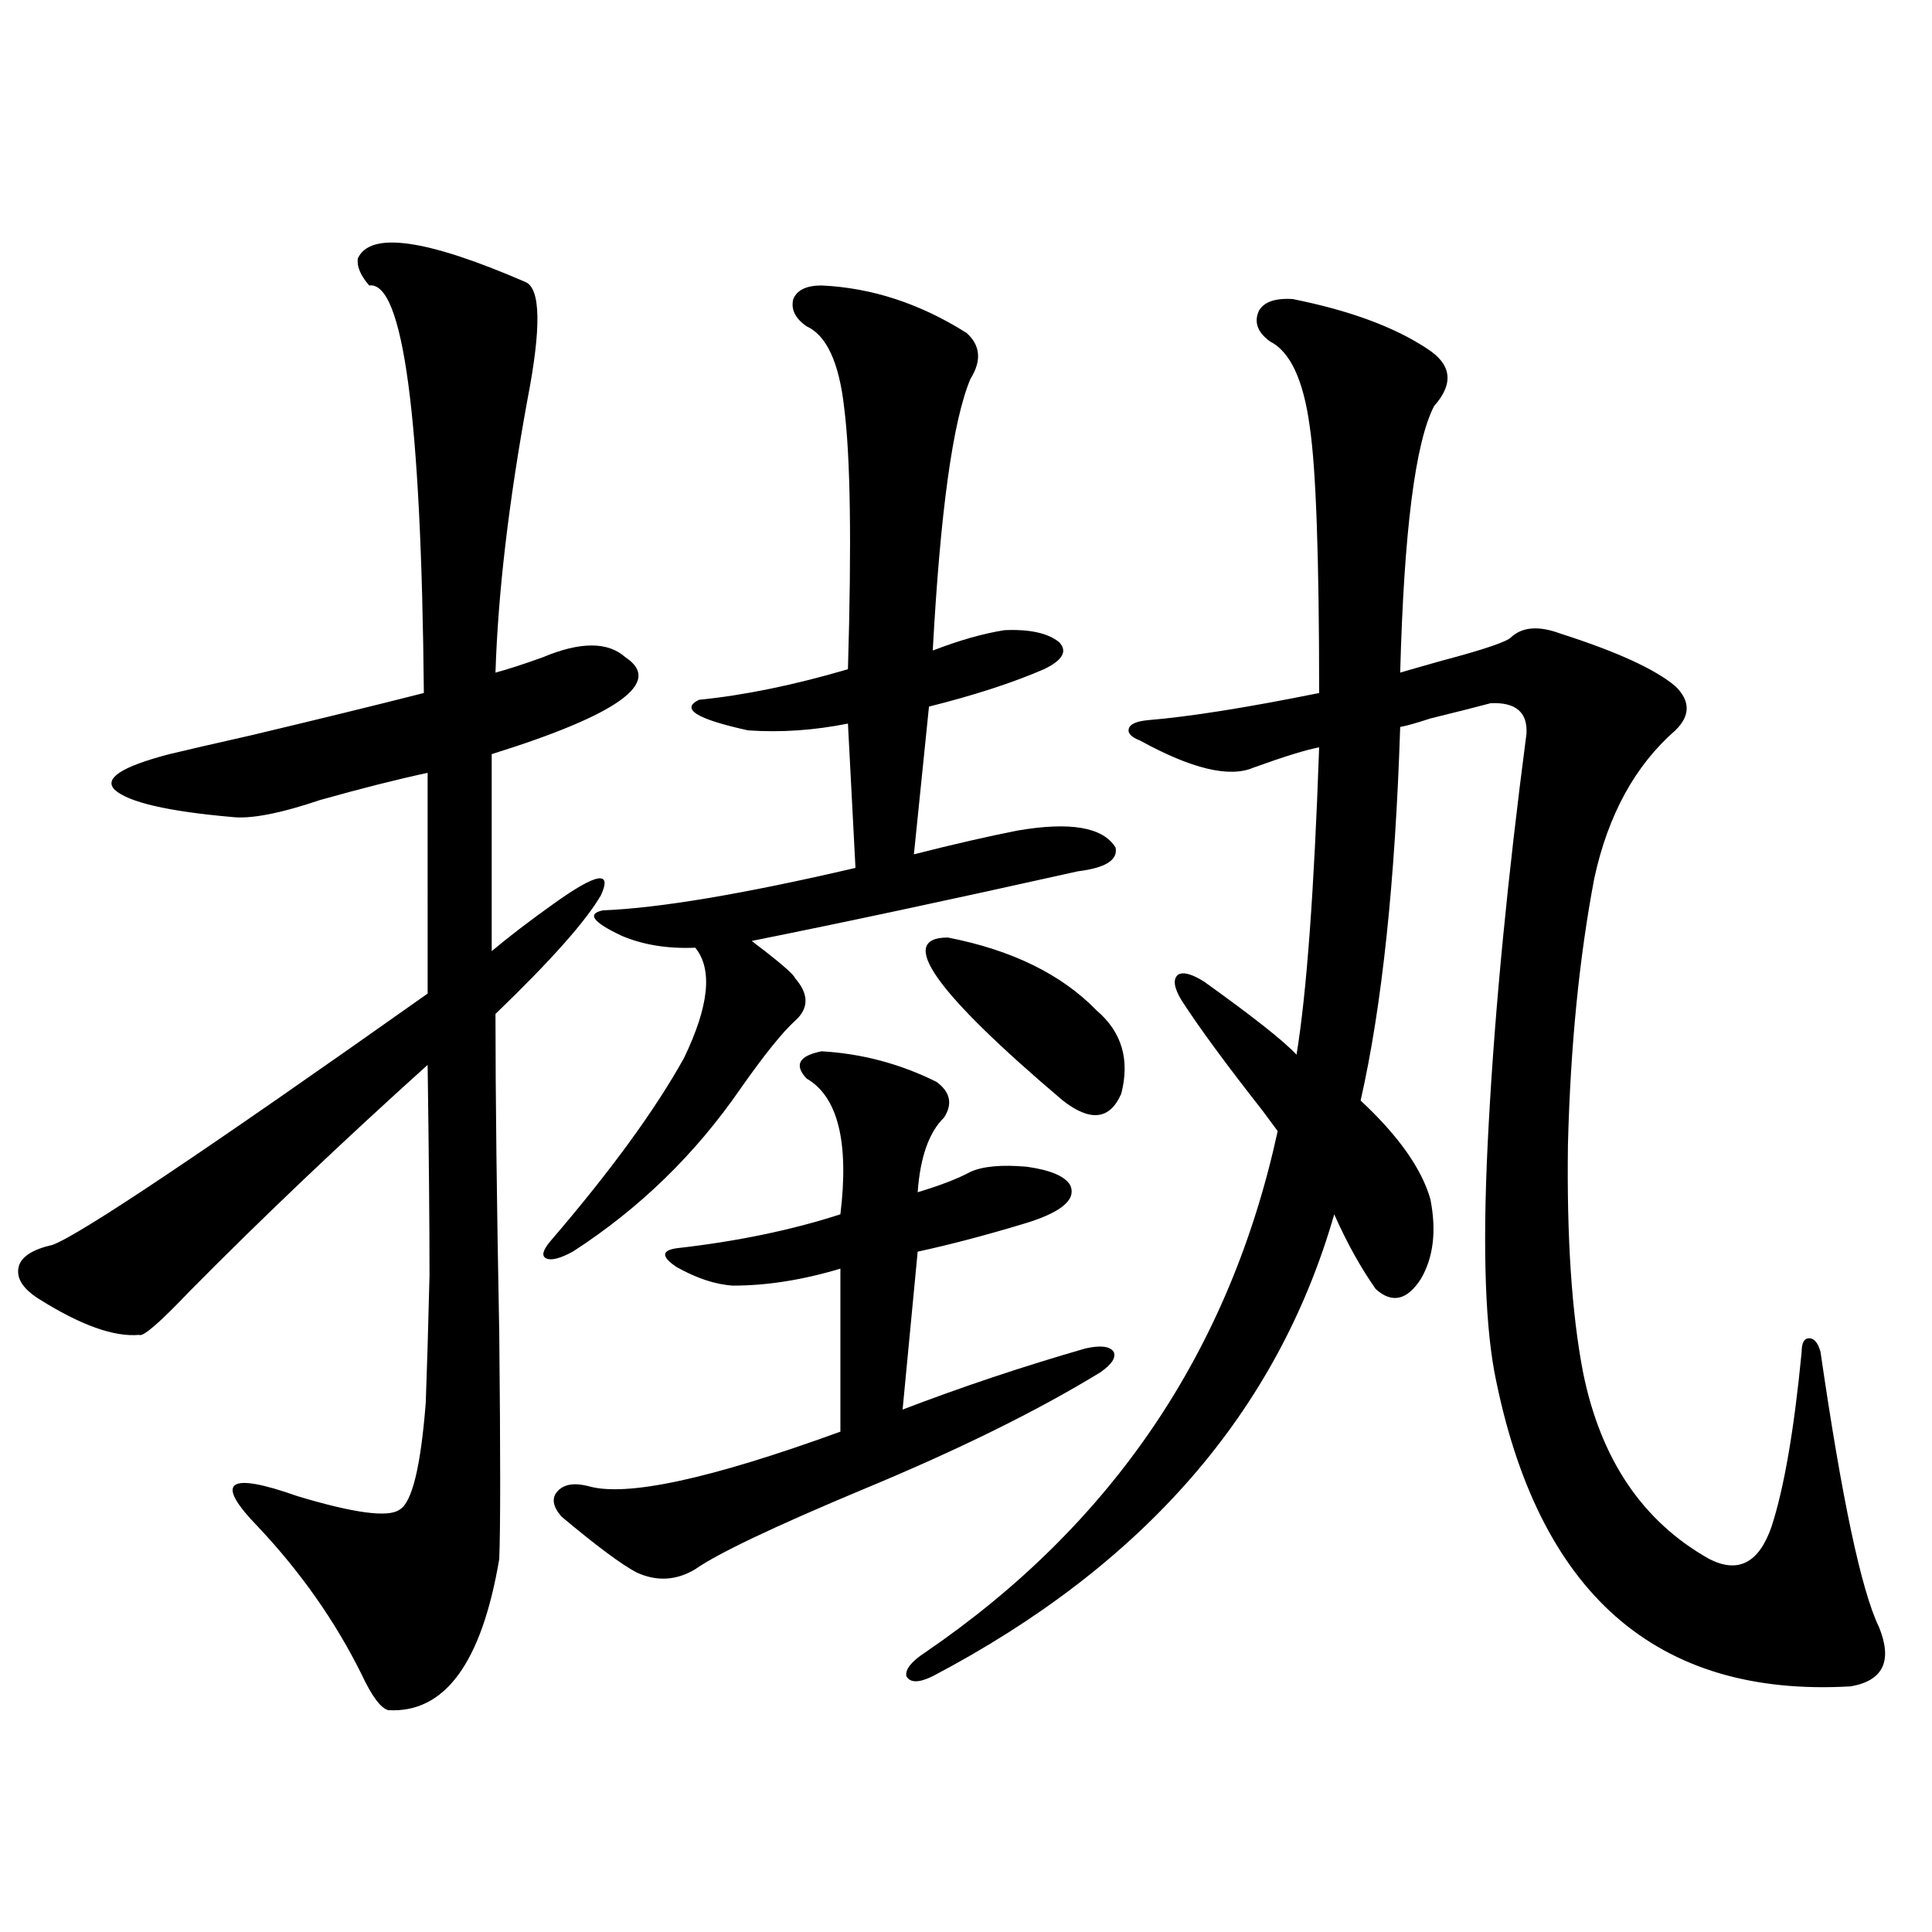 <?xml version="1.0" encoding="utf-8"?>
<!-- Generator: Adobe Illustrator 16.0.0, SVG Export Plug-In . SVG Version: 6.00 Build 0)  -->
<!DOCTYPE svg PUBLIC "-//W3C//DTD SVG 1.1//EN" "http://www.w3.org/Graphics/SVG/1.1/DTD/svg11.dtd">
<svg version="1.1" id="图层_1" xmlns="http://www.w3.org/2000/svg" xmlns:xlink="http://www.w3.org/1999/xlink" x="0px" y="0px"
	 width="1000px" height="1000px" viewBox="0 0 1000 1000" enable-background="new 0 0 1000 1000" xml:space="preserve">
<path d="M185.239,133.699c6.494-14.063,35.441-9.956,86.827,12.305c7.805,3.516,8.125,23.73,0.976,60.645
	c-9.756,53.325-15.289,100.497-16.585,141.504c6.494-1.758,14.634-4.395,24.39-7.91c19.512-8.198,33.811-8.198,42.926,0
	c19.512,12.896-3.582,29.595-69.267,50.098v101.953c9.101-7.608,19.832-15.82,32.194-24.609c22.104-15.82,30.243-17.276,24.39-4.395
	c-7.805,13.485-26.021,33.989-54.633,61.523c0,41.61,0.641,96.68,1.951,165.234c0.641,62.114,0.641,101.074,0,116.895
	c-9.115,53.901-28.292,79.98-57.56,78.223c-3.902-1.181-8.46-7.333-13.658-18.457c-13.658-27.548-31.554-53.022-53.657-76.465
	c-22.773-23.429-15.944-28.702,20.487-15.82c29.268,8.789,46.828,11.138,52.682,7.031c6.494-3.516,11.052-21.973,13.658-55.371
	c0.641-16.987,1.296-38.96,1.951-65.918c0-26.944-0.335-63.281-0.976-108.984c-44.877,40.43-85.852,79.403-122.924,116.895
	c-15.609,16.411-24.39,24.032-26.341,22.852c-13.018,1.181-30.243-4.972-51.706-18.457c-8.46-5.273-12.042-10.835-10.731-16.699
	c1.296-5.273,7.149-9.077,17.561-11.426c14.299-5.273,79.022-48.628,194.142-130.078V400.008
	c-16.265,3.516-34.801,8.212-55.608,14.063c-20.822,7.031-36.097,9.97-45.853,8.789c-33.17-2.925-53.337-7.608-60.486-14.063
	c-5.854-5.851,3.567-12.003,28.292-18.457c9.756-2.335,23.734-5.562,41.95-9.668c34.466-8.198,64.389-15.519,89.754-21.973
	c-1.311-142.96-10.731-213.272-28.292-210.938C186.535,142.488,184.584,137.806,185.239,133.699z M425.233,147.762
	c26.006,1.181,51.051,9.38,75.12,24.609c7.149,6.454,7.805,14.364,1.951,23.73c-9.115,21.685-15.609,68.555-19.512,140.625
	c13.658-5.273,26.006-8.789,37.072-10.547c13.003-0.577,22.438,1.47,28.292,6.152c4.543,4.696,1.951,9.38-7.805,14.063
	c-16.265,7.031-36.097,13.485-59.511,19.336l-7.805,76.465c20.808-5.273,38.688-9.366,53.657-12.305
	c27.316-4.683,44.222-1.758,50.73,8.789c1.296,6.454-5.213,10.547-19.512,12.305c-65.699,14.653-121.948,26.669-168.776,36.035
	c0.641,0.591,2.927,2.349,6.829,5.273c9.756,7.622,14.954,12.305,15.609,14.063c7.149,8.212,7.149,15.532,0,21.973
	c-6.509,5.864-15.944,17.578-28.292,35.156c-23.414,33.989-52.361,62.114-86.827,84.375c-6.509,3.516-11.066,4.696-13.658,3.516
	c-2.606-1.167-1.951-4.093,1.951-8.789c31.219-36.323,54.298-67.964,69.267-94.922c13.003-26.944,14.954-45.991,5.854-57.129
	c-14.313,0.591-26.996-1.456-38.048-6.152c-14.969-7.031-18.216-11.426-9.756-13.184c29.268-1.167,72.834-8.487,130.729-21.973
	l-3.902-74.707c-17.561,3.516-34.801,4.696-51.706,3.516c-26.676-5.851-35.121-11.124-25.365-15.82
	c23.414-2.335,49.1-7.608,77.071-15.82c1.951-65.039,1.296-110.151-1.951-135.352c-2.606-23.429-9.115-37.491-19.512-42.188
	c-5.854-4.093-8.14-8.789-6.829-14.063C412.551,150.11,417.429,147.762,425.233,147.762z M425.233,544.148
	c20.808,1.181,40.64,6.454,59.511,15.82c7.149,5.273,8.445,11.426,3.902,18.457c-7.805,7.622-12.362,20.517-13.658,38.672
	c11.707-3.516,20.808-7.031,27.316-10.547c6.494-2.925,16.25-3.804,29.268-2.637c12.348,1.758,19.832,4.985,22.438,9.668
	c3.247,7.622-5.213,14.364-25.365,20.215c-19.512,5.864-37.407,10.547-53.657,14.063l-7.805,81.738
	c30.563-11.714,62.103-22.261,94.632-31.641c7.805-1.758,12.683-1.167,14.634,1.758c1.296,2.938-0.976,6.454-6.829,10.547
	c-32.529,19.927-73.504,40.142-122.924,60.645c-46.188,19.336-75.12,33.11-86.827,41.309c-9.756,5.864-19.847,6.454-30.243,1.758
	c-7.805-4.093-20.822-13.761-39.023-29.004c-4.558-5.273-5.213-9.668-1.951-13.184c3.247-3.516,8.445-4.395,15.609-2.637
	c19.512,5.864,63.078-3.516,130.729-28.125v-84.375c-19.512,5.864-38.048,8.789-55.608,8.789
	c-9.115-0.577-18.871-3.804-29.268-9.668c-7.805-5.273-7.805-8.487,0-9.668c31.219-3.516,59.511-9.366,84.876-17.578
	c4.543-37.491-1.311-60.933-17.561-70.313C410.92,551.18,413.526,546.497,425.233,544.148z M669.13,154.793
	c29.268,5.864,52.347,14.364,69.267,25.488c13.003,8.212,14.299,18.169,3.902,29.883c-9.756,18.759-15.609,64.751-17.561,137.988
	c3.902-1.167,11.052-3.214,21.463-6.152c22.104-5.851,34.146-9.956,36.097-12.305c5.854-5.273,14.299-5.851,25.365-1.758
	c29.268,9.38,49.1,18.457,59.511,27.246c7.805,7.622,7.805,15.243,0,22.852c-20.822,18.169-34.801,43.657-41.95,76.465
	c-7.805,41.021-12.362,87.012-13.658,137.988c-0.655,48.052,1.951,87.313,7.805,117.773c9.101,45.126,30.884,77.344,65.364,96.68
	c14.954,7.622,25.686,2.06,32.194-16.699c6.494-19.913,11.707-50.098,15.609-90.527c0-4.683,1.296-7.031,3.902-7.031
	c2.592,0,4.543,2.349,5.854,7.031c11.052,76.177,21.128,123.624,30.243,142.383c7.149,17.578,2.271,27.823-14.634,30.762
	c-100.82,5.851-162.282-48.34-184.386-162.598c-5.213-28.125-6.188-71.191-2.927-129.199c3.247-59.766,9.756-126.851,19.512-201.27
	c0.641-11.124-5.533-16.397-18.536-15.82c-6.509,1.758-16.92,4.395-31.219,7.91c-7.164,2.349-12.362,3.817-15.609,4.395
	c-2.606,80.282-9.436,144.731-20.487,193.359c19.512,18.169,31.539,35.156,36.097,50.977c3.247,16.411,1.616,30.185-4.878,41.309
	c-7.164,11.138-14.969,12.896-23.414,5.273c-7.805-11.124-14.969-24.019-21.463-38.672
	c-29.268,101.953-98.534,181.646-207.8,239.063c-7.164,3.516-11.707,3.516-13.658,0c-0.655-3.516,2.592-7.622,9.756-12.305
	c96.903-66.206,157.71-156.144,182.435-269.824c-1.311-1.758-3.902-5.273-7.805-10.547c-18.871-24.019-32.85-43.066-41.95-57.129
	c-3.902-6.44-4.558-10.835-1.951-13.184c2.592-1.758,7.149-0.577,13.658,3.516c25.365,18.169,41.295,30.762,47.804,37.793
	c5.198-31.641,9.101-84.663,11.707-159.082c-6.509,1.181-17.896,4.696-34.146,10.547c-12.362,5.273-31.874,0.591-58.535-14.063
	c-4.558-1.758-6.509-3.804-5.854-6.152c0.641-2.335,3.902-3.804,9.756-4.395c21.463-1.758,51.051-6.44,88.778-14.063
	c0-70.313-1.631-116.304-4.878-137.988c-3.262-24.019-10.091-38.672-20.487-43.945c-6.509-4.683-8.46-9.956-5.854-15.82
	C654.161,156.263,660.015,154.216,669.13,154.793z M567.669,523.055c13.003,11.138,17.226,25.488,12.683,43.066
	c-5.854,13.485-15.944,14.653-30.243,3.516c-66.34-56.25-86.187-84.375-59.511-84.375
	C523.768,491.716,549.453,504.31,567.669,523.055z"/>
</svg>
